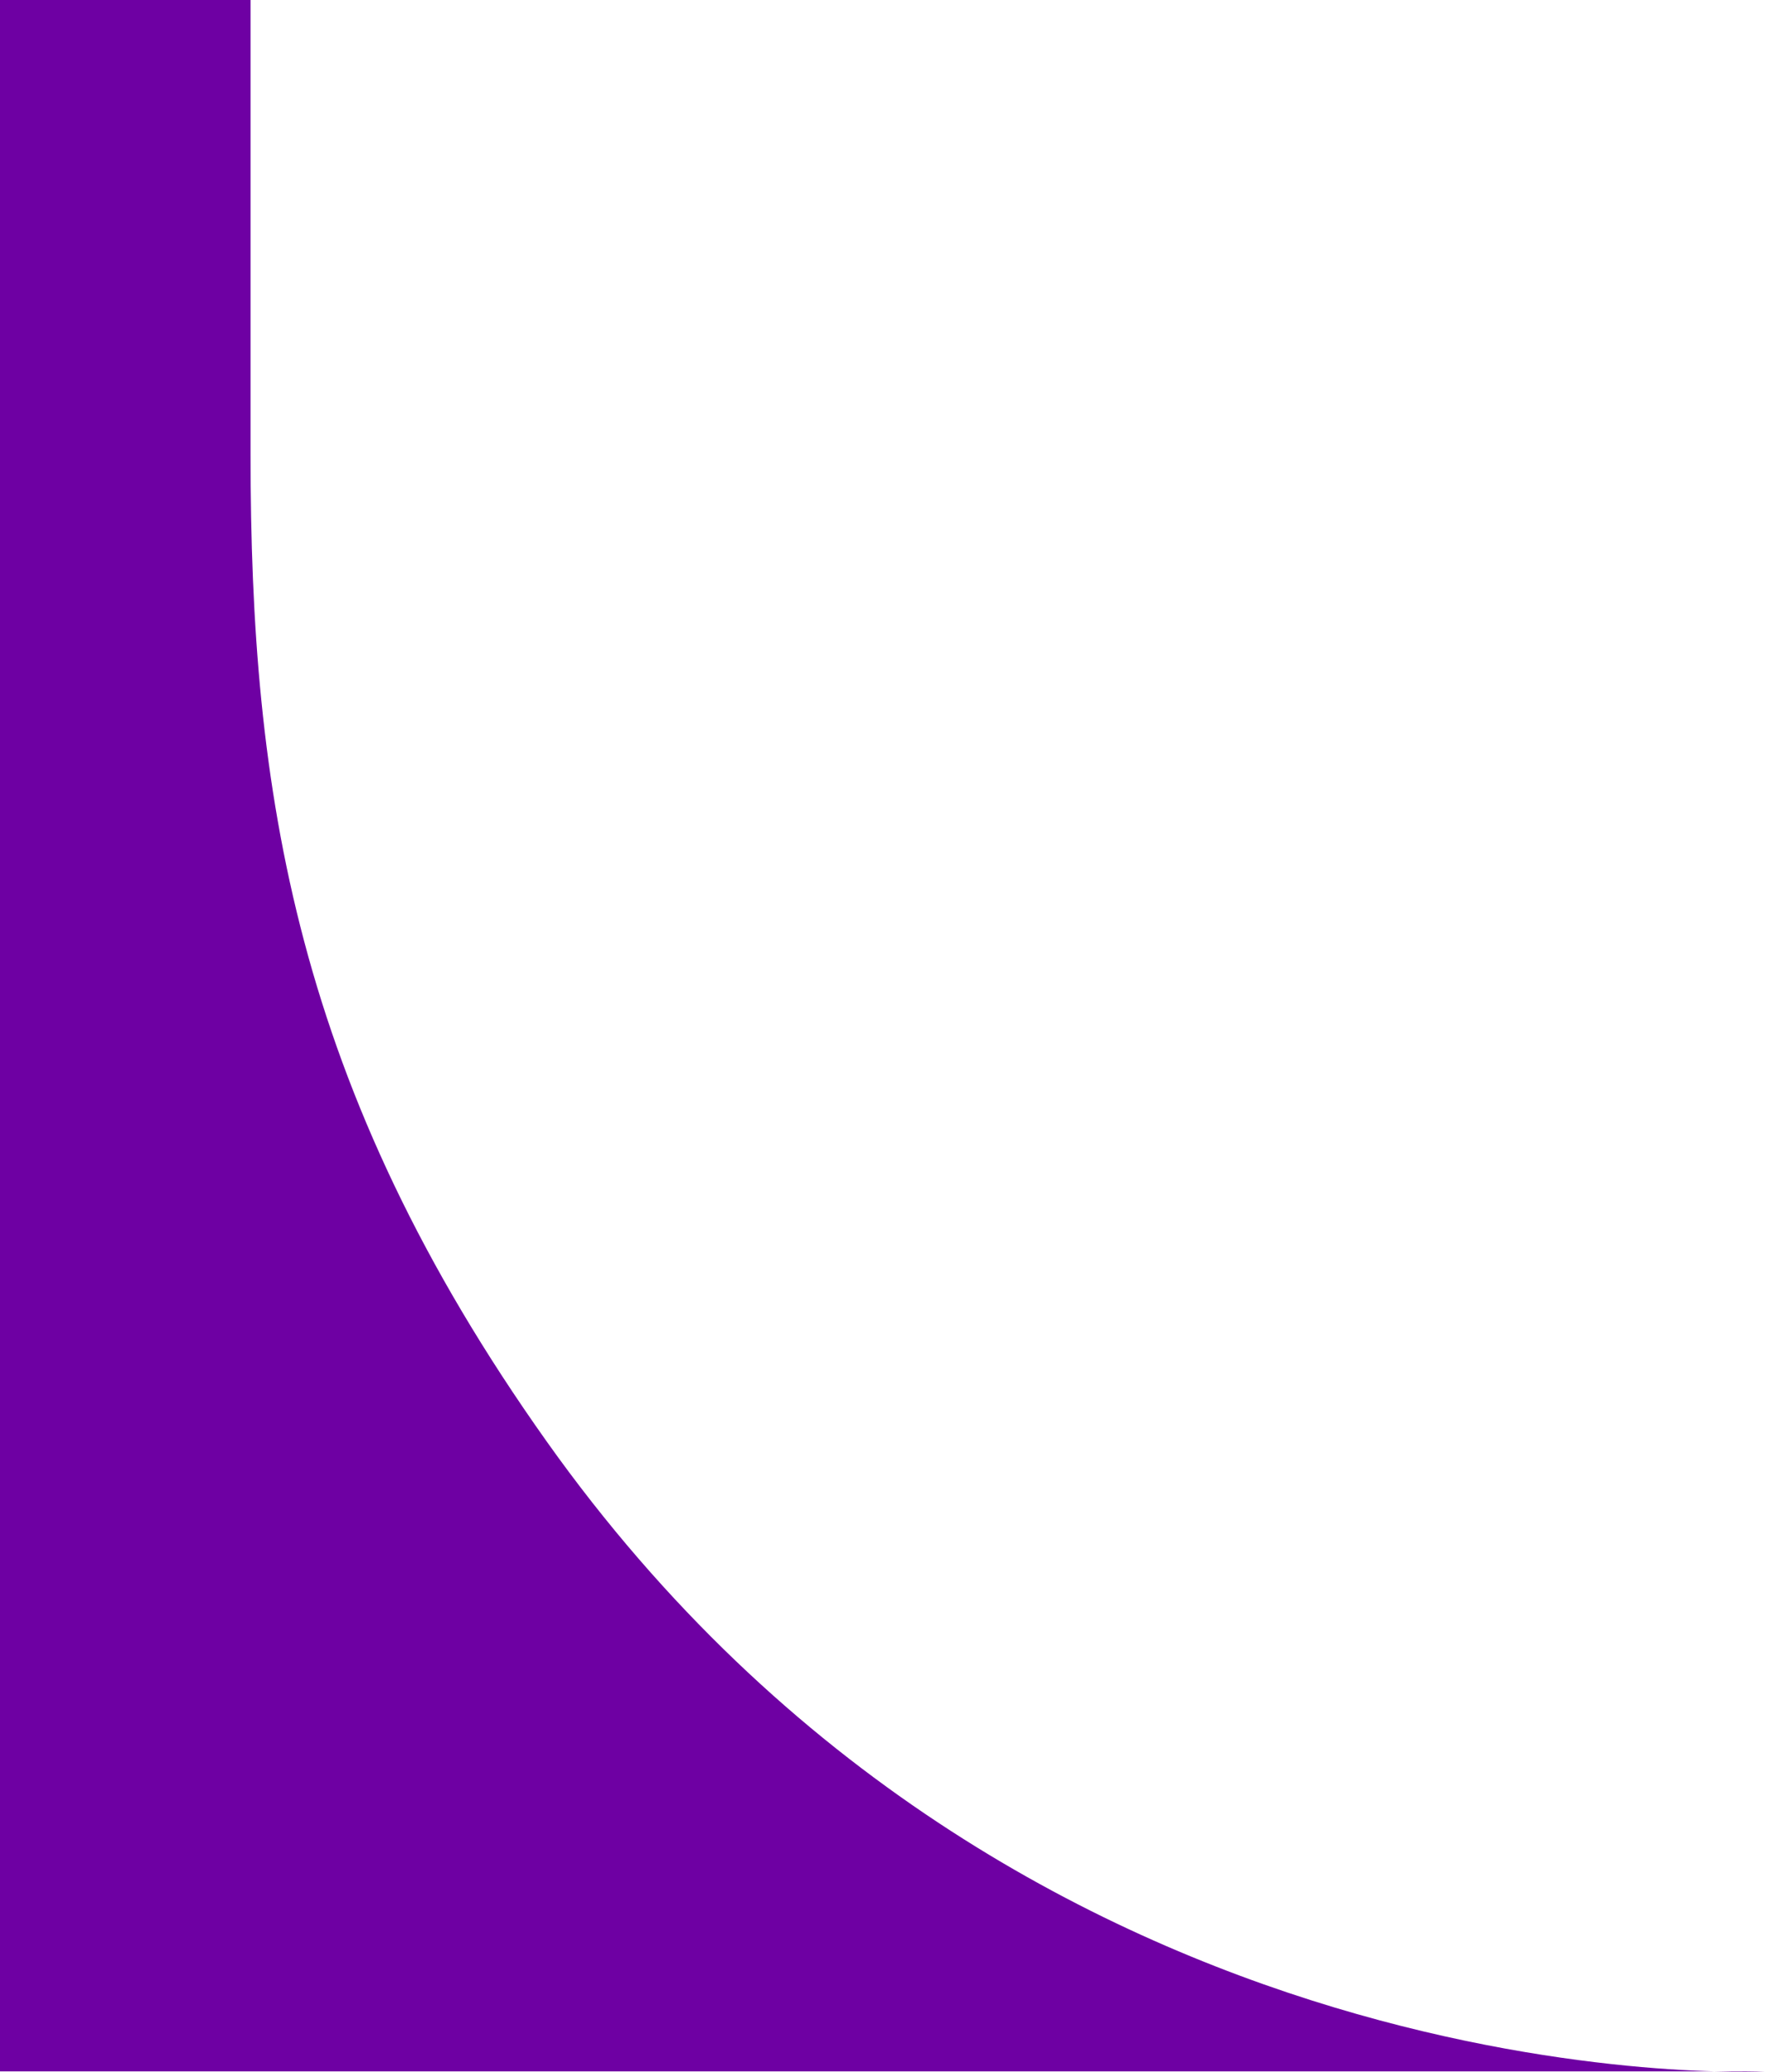 <?xml version="1.0" encoding="UTF-8"?> <svg xmlns="http://www.w3.org/2000/svg" width="23" height="27" viewBox="0 0 23 27" fill="none"><path d="M0 0H3.265C3.265 0 3.265 3.343 3.265 5.926C3.265 10.321 3.845 14.168 7.126 18.788C13.318 27.505 23 26.994 23 26.994H0V0Z" fill="#6E00A3"></path></svg> 